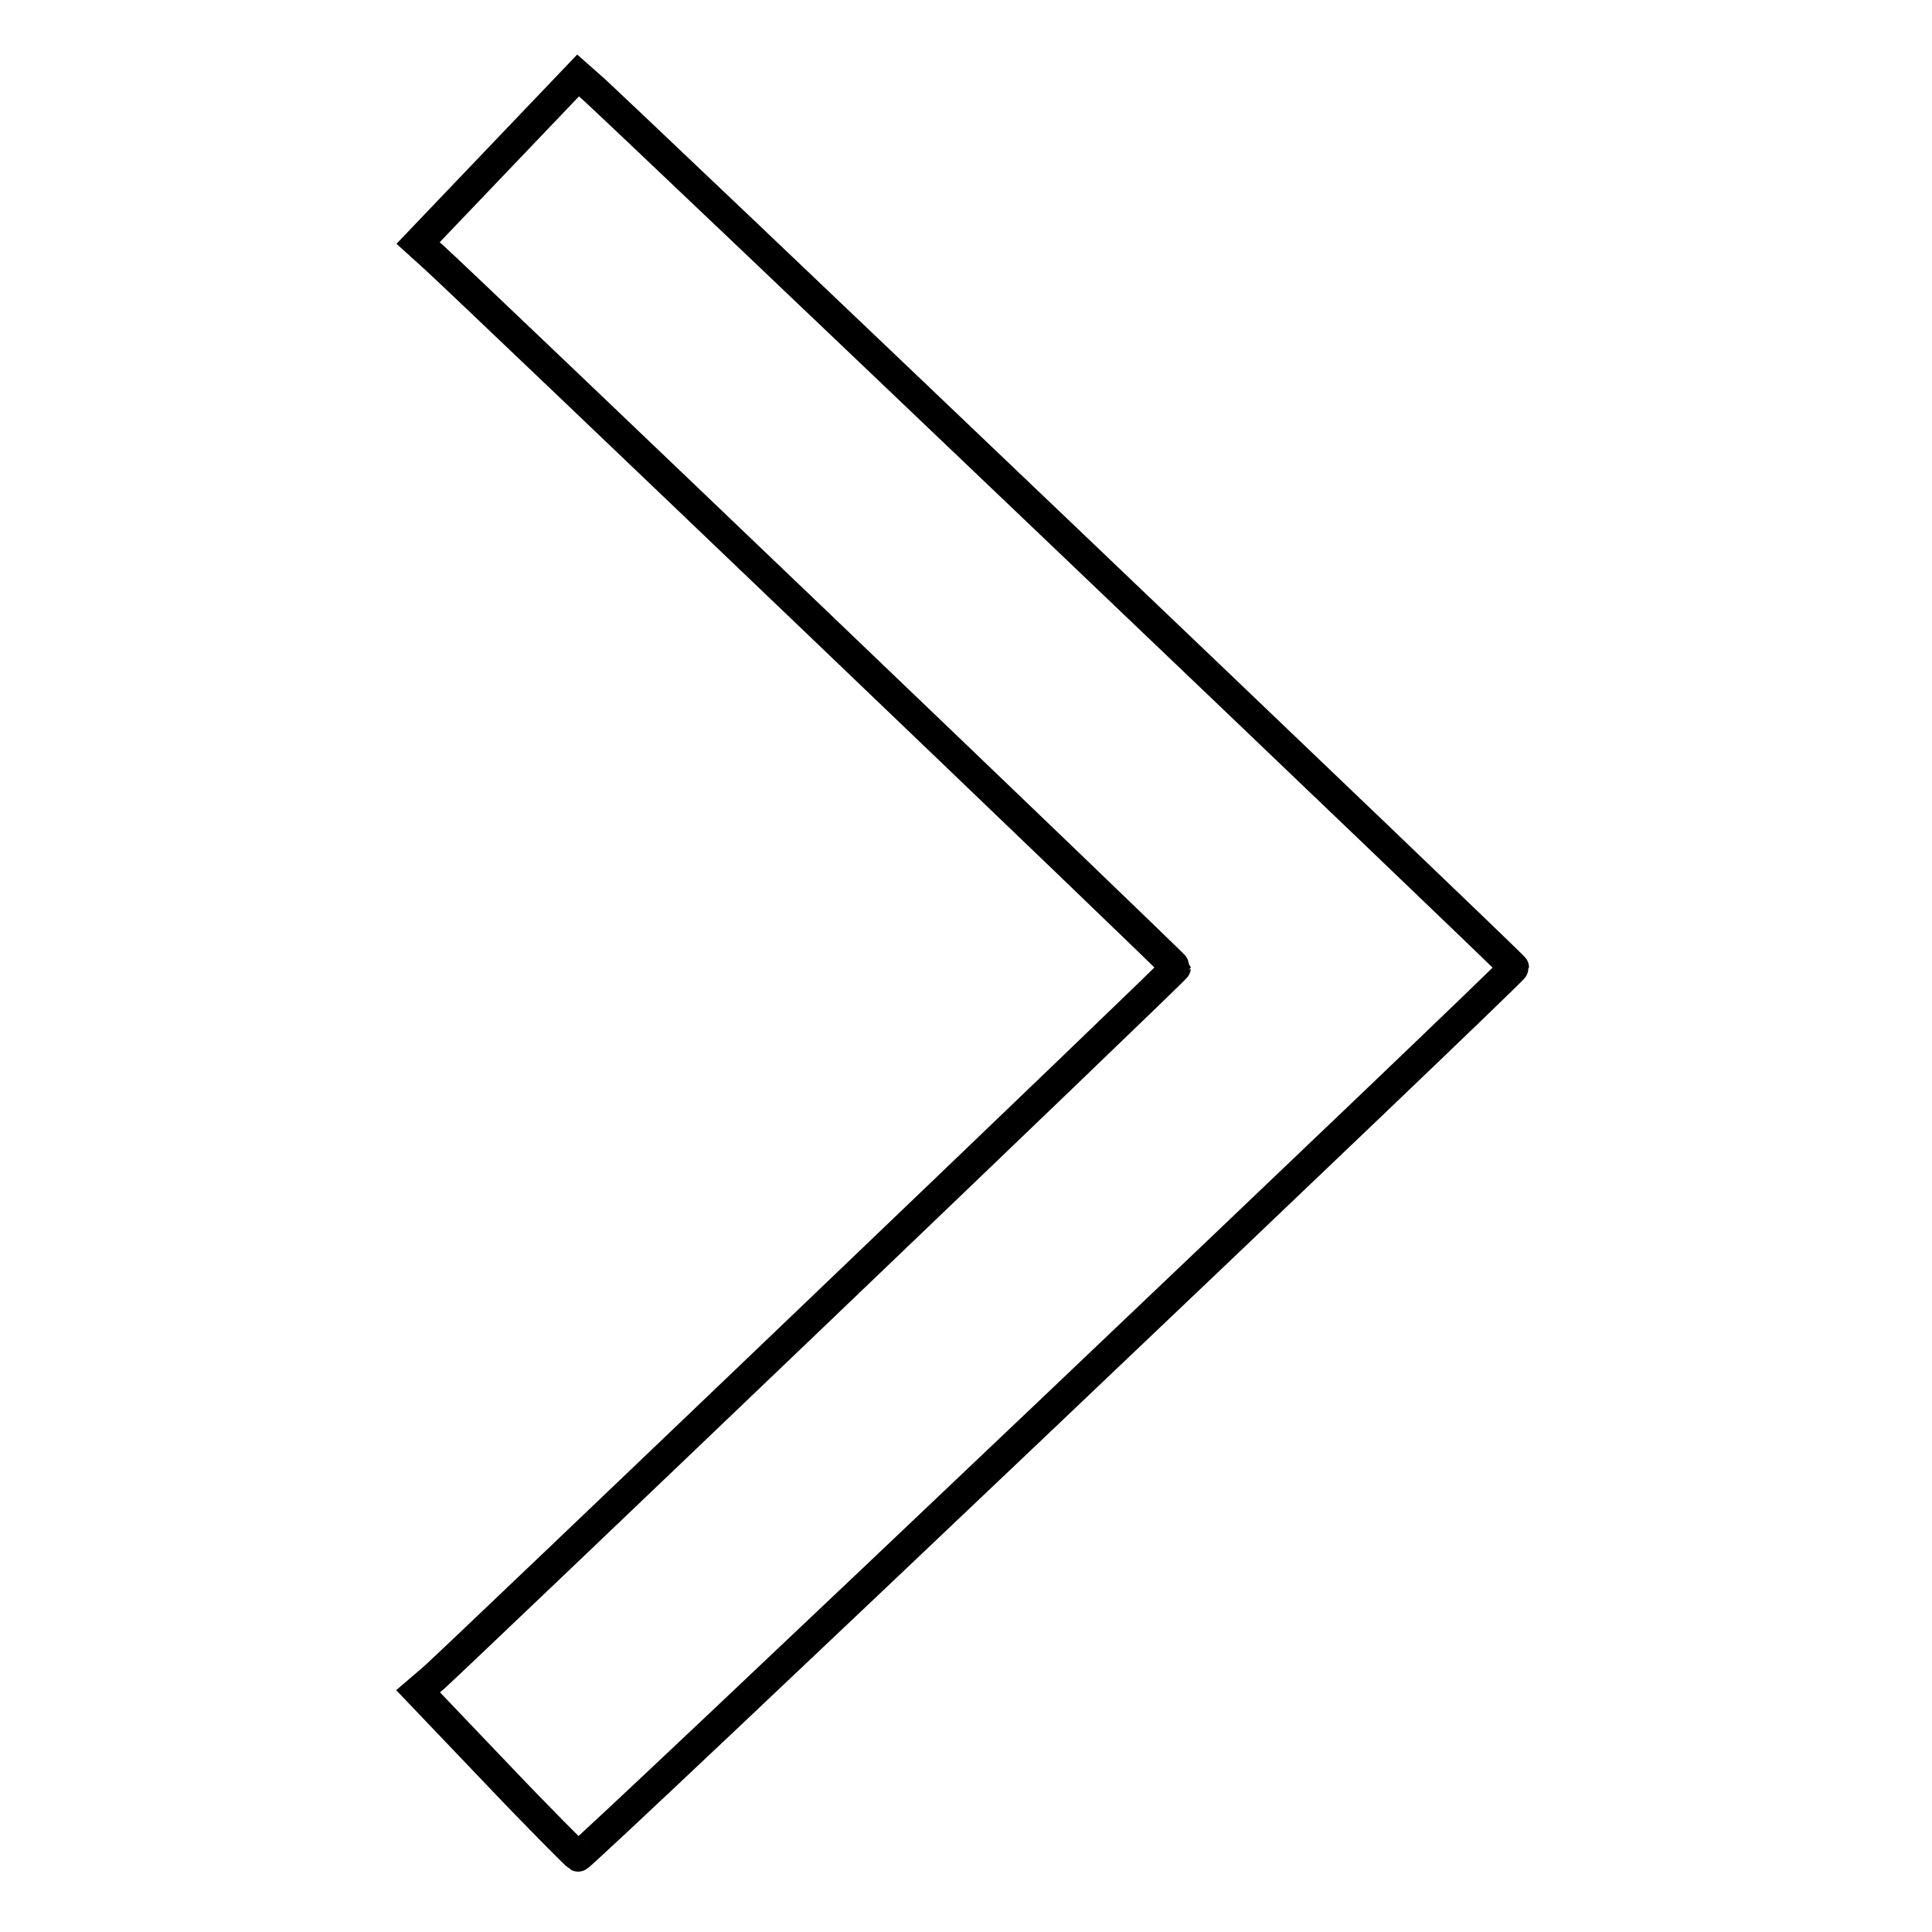 <?xml version="1.0" encoding="utf-8"?>
<!-- Svg Vector Icons : http://www.onlinewebfonts.com/icon -->
<!DOCTYPE svg PUBLIC "-//W3C//DTD SVG 1.1//EN" "http://www.w3.org/Graphics/SVG/1.1/DTD/svg11.dtd">
<svg version="1.1" xmlns="http://www.w3.org/2000/svg" xmlns:xlink="http://www.w3.org/1999/xlink" x="0px" y="0px" viewBox="0 0 256 256" enable-background="new 0 0 256 256" xml:space="preserve">
<g><g><g><path stroke-width="4" fill-opacity="0" stroke="#000000"  d="M66,21.1L55.4,32.2l2.1,1.9c3.9,3.5,98.3,93.8,98.3,94.1c0,0.3-94.4,90.6-98.3,94.1l-2.1,1.8L65.8,235c5.7,6,10.6,10.9,10.8,11c0.4,0.2,124-117.3,124-117.8c0-0.3-119.9-114.7-122.3-116.7L76.6,10L66,21.1z"/></g></g></g>
</svg>